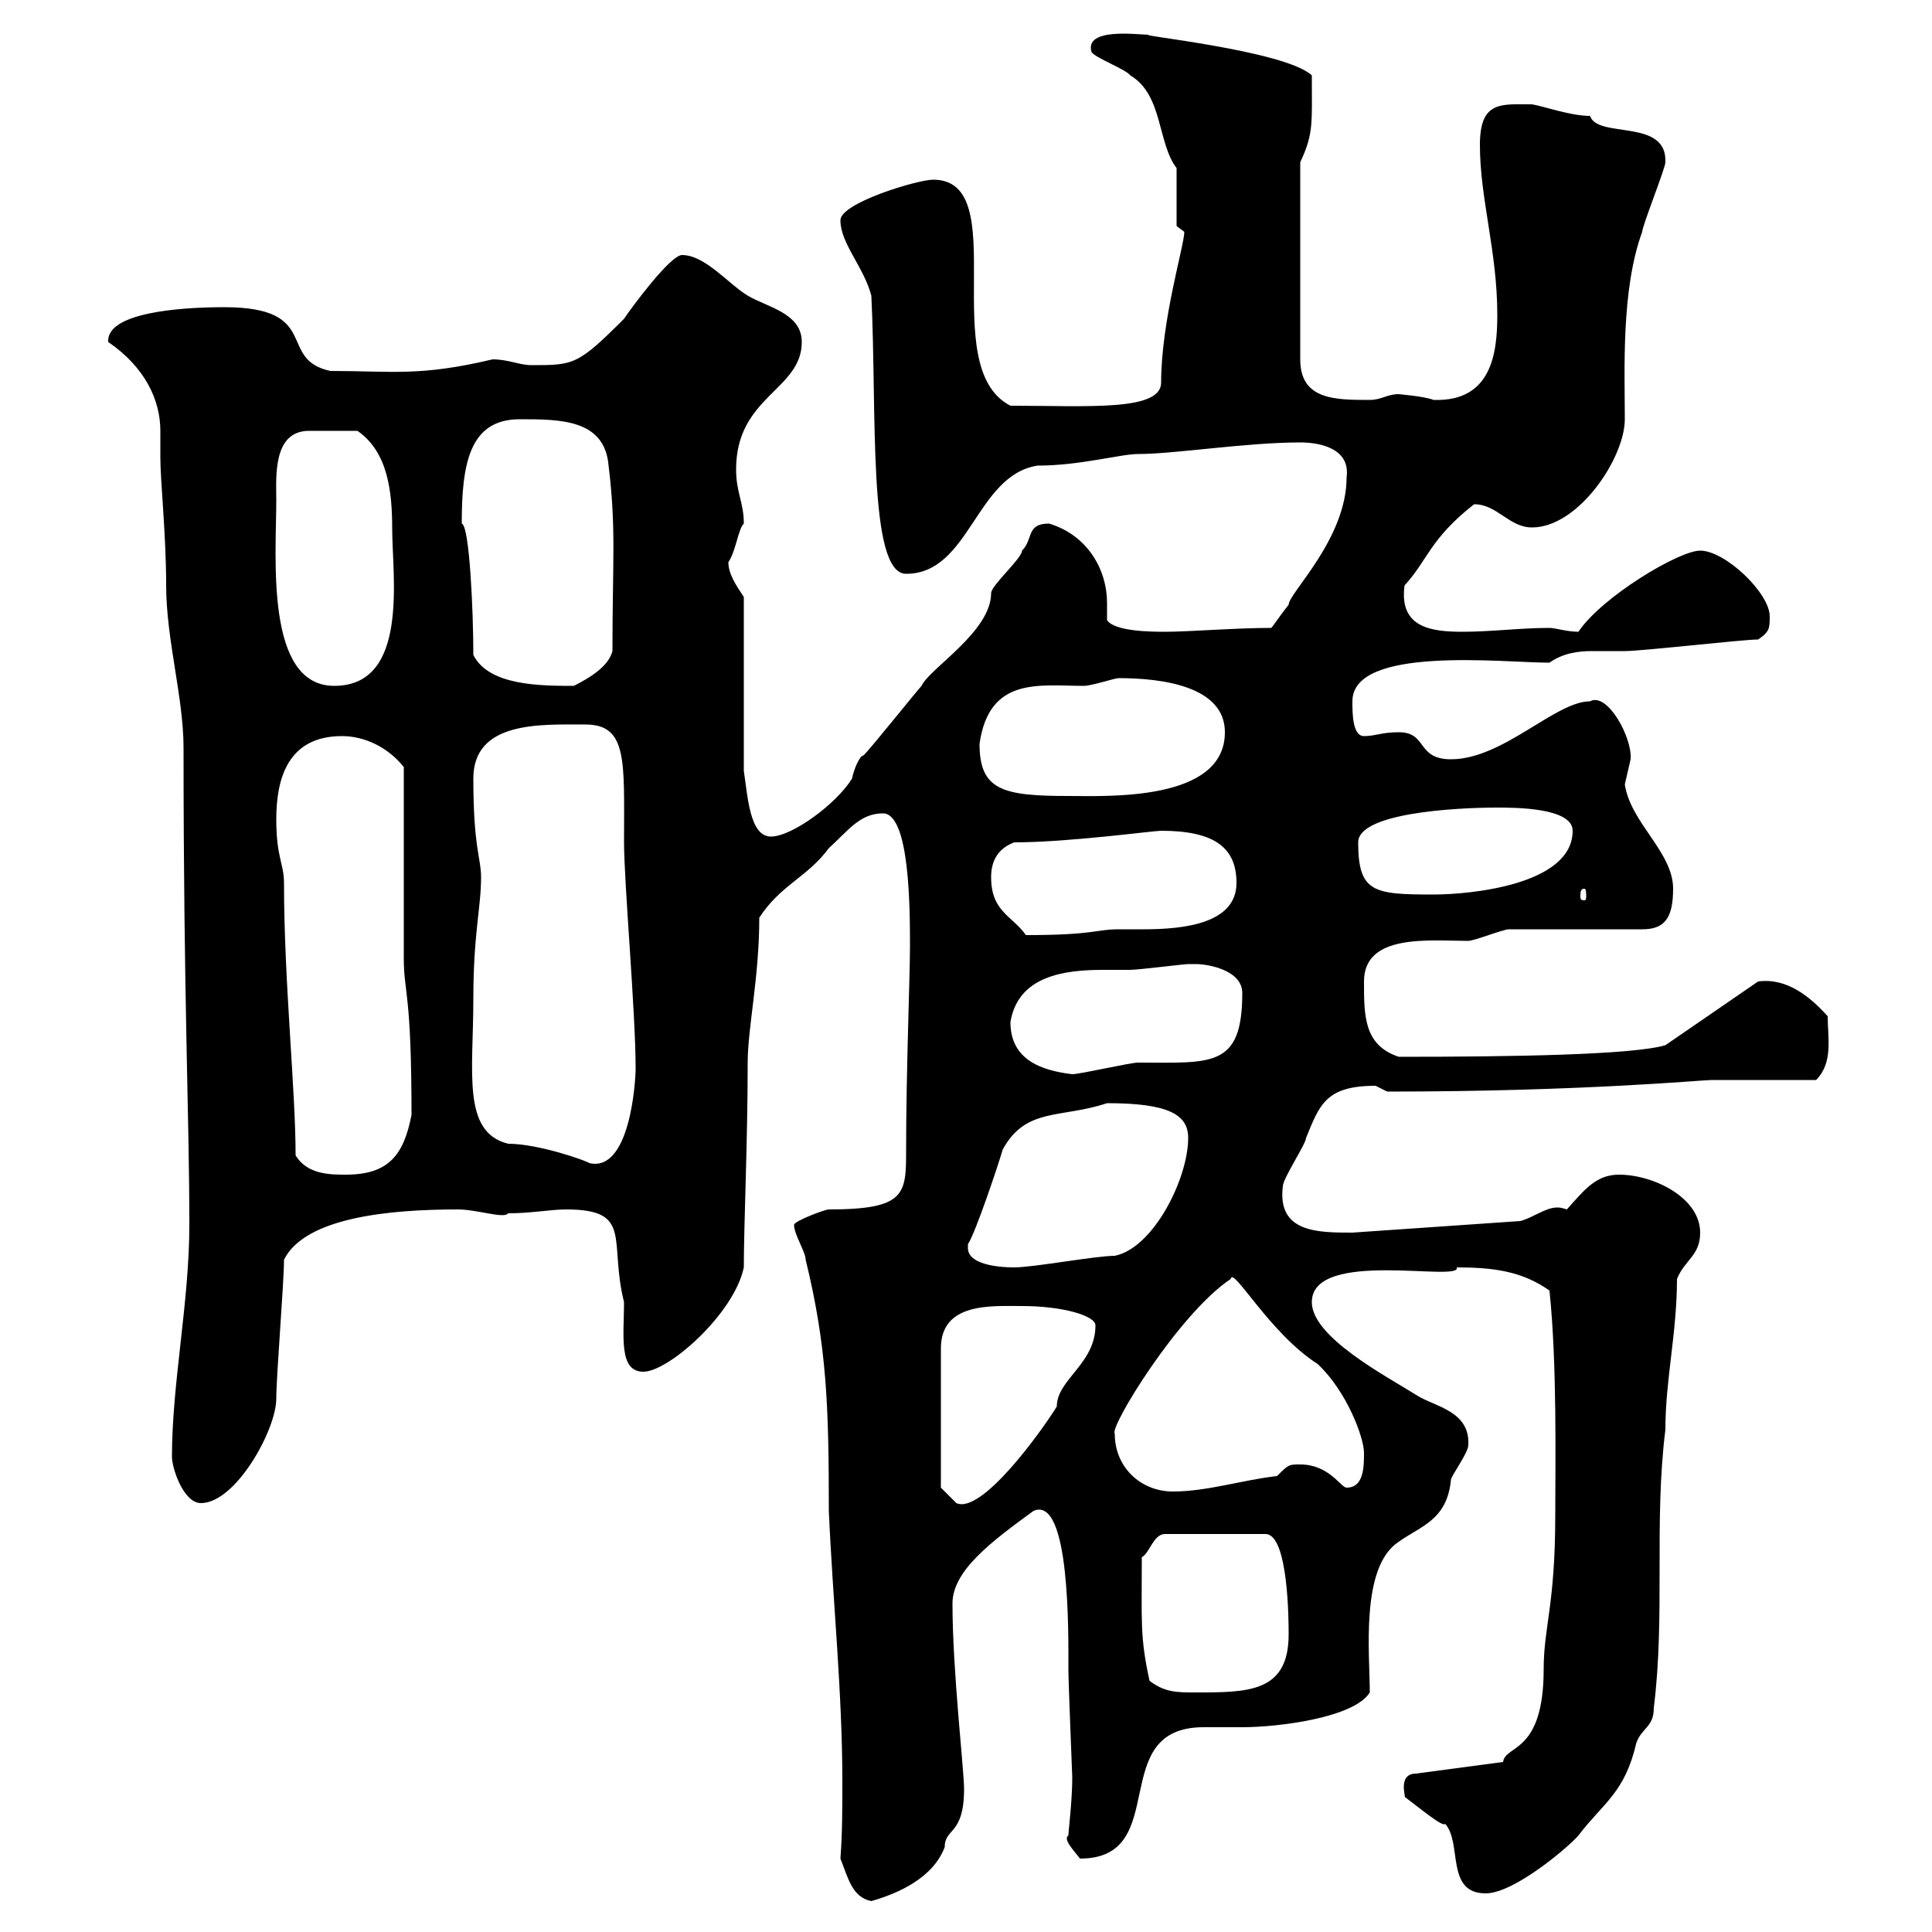 <svg xmlns="http://www.w3.org/2000/svg" xmlns:xlink="http://www.w3.org/1999/xlink" width="300" height="300"><path d="M130.50 288.60C131.70 291.60 132.30 294.60 135.30 295.20C139.50 294 144.90 291.60 146.70 286.80C146.70 283.80 149.70 285 149.70 277.80C149.70 274.80 147.90 259.50 147.90 249C147.90 243.90 153.90 239.40 160.50 234.60C166.20 232.20 165.90 253.80 165.90 259.20C165.90 261.30 166.50 275.70 166.50 276C166.50 279.60 165.90 284.40 165.90 285C165 285.60 166.80 287.40 167.70 288.60C182.10 288.60 171.60 268.20 186.90 268.20C188.70 268.20 191.10 268.20 192.90 268.20C198.60 268.20 210.30 266.70 212.70 262.80C212.70 256.80 211.20 243.30 217.20 239.40C220.50 237 224.70 236.10 225.30 229.80C225.30 229.20 228 225.60 228 224.40C228.30 219 222.60 218.40 219.90 216.60C215.10 213.60 203.70 207.60 203.70 202.20C203.70 193.80 227.10 199.20 226.20 196.80C231.90 196.80 236.40 197.40 240.60 200.40C241.80 211.80 241.50 227.40 241.50 235.20C241.50 249.30 239.70 252.60 239.70 259.20C239.70 272.40 233.70 270.90 233.40 273.60L219.90 275.40C216.90 275.40 218.40 279.30 218.10 279C220.50 280.80 224.10 283.80 224.40 283.20C227.10 286.20 224.40 294 230.70 294C235.20 294 243.90 286.50 245.10 285C249 279.90 252.30 278.40 254.10 270.60C255 268.20 256.80 268.20 256.80 265.20C258.60 250.80 256.80 236.40 258.60 222C258.60 214.20 260.40 207 260.40 198.60C261.60 195.60 264 195 264 191.40C264 186 256.80 182.40 251.40 182.40C247.80 182.40 246 184.80 243.30 187.80C242.40 187.50 242.10 187.50 241.80 187.50C240 187.50 238.20 189 236.10 189.60C227.40 190.20 218.70 190.80 210 191.40C204.60 191.40 198.30 191.40 199.20 184.20C199.20 183 202.80 177.60 202.80 176.70C204.90 171.60 205.80 168.60 213.60 168.60C213.60 168.60 215.40 169.50 215.40 169.50C245.70 169.50 264.30 167.70 265.80 167.70C268.80 167.70 279.60 167.70 282 167.70C284.70 165 283.80 161.10 283.80 157.80C281.10 154.80 277.50 151.80 273 152.40L258.60 162.30C253.50 163.80 234.90 164.10 217.20 164.10C211.80 162.30 211.80 157.80 211.80 152.40C211.80 144.90 222 146.10 228 146.10C228.90 146.10 233.40 144.30 234.30 144.30L255 144.30C258.30 144.30 259.80 142.80 259.80 138C259.80 132.30 253.20 127.80 252.30 121.80C252.30 121.80 253.20 117.90 253.20 117.90C253.50 114.60 249.60 107.40 246.90 108.90C241.50 108.90 233.40 117.90 225.30 117.90C219.90 117.90 221.70 113.70 217.20 113.70C214.50 113.70 213.60 114.30 211.80 114.30C210 114.30 210 110.70 210 108.90C210 100.20 233.40 102.90 240.60 102.90C242.70 101.40 245.10 101.10 247.20 101.10C249 101.10 250.80 101.10 252.30 101.10C255 101.10 270.60 99.30 273 99.30C274.80 98.10 274.80 97.50 274.80 95.70C274.80 92.10 267.90 85.50 264 85.50C260.70 85.50 248.70 92.70 245.10 98.10C243.30 98.10 241.50 97.50 240.60 97.50C236.10 97.50 231.60 98.10 227.10 98.10C222.30 98.10 217.20 97.50 218.10 90.90C221.70 87 222 83.70 228.90 78.30C232.50 78.30 234.30 81.90 237.90 81.90C245.10 81.90 252.30 71.10 252.30 65.10C252.30 57.60 251.70 45 255 36C255 35.10 258.60 26.10 258.60 25.20C258.90 18.30 248.10 21.60 246.90 18C243.90 18 239.70 16.50 237.90 16.20C233.10 16.20 229.80 15.60 229.80 22.50C229.80 30.90 232.50 39 232.50 48.90C232.50 54.90 231.60 62.40 222.60 62.10C221.10 61.50 216.90 61.20 217.20 61.20C215.40 61.20 214.50 62.10 212.70 62.10C207.30 62.10 201.90 62.10 201.90 55.80L201.90 25.20C204 20.70 203.70 19.20 203.70 11.70C199.50 7.80 175.50 5.40 178.50 5.40C176.70 5.40 168.30 4.20 169.50 8.10C170.10 9 174.90 10.80 175.50 11.70C180.60 14.70 179.70 22.20 182.70 26.10L182.70 35.10C182.70 35.10 183.90 36 183.90 36C183.90 38.10 180.30 49.80 180.30 59.40C180.30 63.90 168.90 63 156.90 63C145.20 57 157.50 27.90 144.90 27.90C142.50 27.90 130.50 31.50 130.50 34.20C130.50 37.80 134.10 41.40 135.30 45.90C136.20 63.90 134.70 89.10 140.70 89.10C150.60 89.10 151.50 73.80 161.10 72.30C167.70 72.30 174 70.50 176.70 70.50C182.40 70.50 193.50 68.70 201.90 68.70C204.90 68.70 209.70 69.60 209.10 74.10C209.10 83.70 200.10 92.10 200.10 93.90C198.90 95.40 197.70 97.20 197.40 97.50C191.70 97.50 184.80 98.10 180.90 98.10C179.10 98.10 173.10 98.10 171.90 96.30C171.90 95.40 171.90 94.50 171.90 93.60C171.90 88.50 168.90 83.10 162.90 81.30C159.30 81.30 160.50 83.70 158.70 85.50C158.70 86.70 153.90 90.90 153.90 92.10C153.90 98.10 144.30 103.80 143.10 106.50C142.50 107.10 135.30 116.10 134.10 117.30C133.50 117.30 132.60 119.40 132.30 120.90C129.90 124.80 123 129.90 119.70 129.90C116.40 129.90 116.10 123.60 115.50 119.70L115.50 92.70C114.30 90.90 113.10 89.10 113.10 87.30C114.30 85.50 114.60 82.20 115.50 81.30C115.50 78 114.30 76.50 114.30 72.90C114.30 61.50 124.50 60.60 124.50 53.10C124.50 48.60 119.10 47.70 116.10 45.90C113.10 44.10 109.50 39.60 105.90 39.60C104.10 39.60 98.10 47.70 96.90 49.50C89.70 56.70 89.10 56.70 82.50 56.70C80.70 56.70 78.90 55.80 76.50 55.80C65.10 58.50 60.90 57.60 51.30 57.60C42.90 55.80 50.10 47.70 34.80 47.70C27.60 47.70 16.50 48.60 16.80 53.10C22.50 57 24.90 62.10 24.90 66.90C24.90 68.40 24.90 69.60 24.90 71.10C24.90 74.70 25.80 83.10 25.80 90.90C25.80 99.30 28.50 108.30 28.50 116.10C28.50 155.40 29.40 173.10 29.40 190.20C29.40 202.20 26.70 214.80 26.70 226.20C26.70 228 28.50 233.40 31.20 233.40C36.60 233.40 42.90 222 42.90 217.20C42.90 213.60 44.10 199.20 44.10 195.60C47.40 189 60.60 187.80 71.10 187.80C74.10 187.80 78.30 189.30 78.90 188.40C82.50 188.40 85.50 187.80 87.90 187.80C98.40 187.80 94.50 192.60 96.90 202.20C96.90 207.30 96 213 99.90 213C103.80 213 114 204 115.50 196.80C115.50 190.20 116.10 177.30 116.10 165C116.10 159.60 117.90 151.80 117.90 142.50C121.20 137.40 125.40 136.20 128.70 131.70C131.70 129 133.50 126.30 137.10 126.30C141.30 126.30 141.30 141.30 141.30 147C141.30 151.50 140.70 166.50 140.70 178.50C140.70 185.40 140.70 187.80 128.70 187.80C128.10 187.80 123.30 189.60 123.30 190.20C123.30 191.70 125.10 194.40 125.10 195.60C128.40 209.10 128.70 218.40 128.70 234.60C129.30 248.40 130.80 262.80 130.80 276.60C130.80 280.80 130.80 284.70 130.50 288.60ZM178.50 261C177 254.10 177.30 252 177.30 241.80C178.50 241.20 179.10 238.20 180.90 238.20L196.50 238.20C200.10 238.20 200.10 252 200.10 253.80C200.10 262.80 193.80 262.80 185.70 262.80C182.70 262.80 180.90 262.80 178.50 261ZM158.70 202.80C165 202.80 170.10 204.30 170.10 205.80C170.10 211.80 164.10 214.20 164.10 218.40C161.70 222.30 152.40 235.20 148.50 233.40C147.90 232.80 146.10 231 146.10 231L146.10 209.40C146.10 202.20 153.90 202.80 158.70 202.80ZM173.10 222.60C172.20 221.70 183 204 191.10 198.60C191.40 196.50 197.10 207 204.60 211.80C209.10 216 211.80 223.20 211.80 225.60C211.80 227.70 211.80 231 209.10 231C208.20 231 206.40 227.40 201.90 227.40C200.10 227.40 200.10 227.40 198.30 229.20C192.90 229.80 187.50 231.60 182.10 231.60C177.30 231.60 173.10 228 173.10 222.60ZM150.30 193.80C150.30 193.80 150.30 193.20 150.30 193.20C151.50 191.40 155.10 180.60 155.70 178.50C159.30 171.90 164.70 173.70 171.90 171.30C181.50 171.30 184.50 173.10 184.50 176.70C184.50 183 179.10 193.80 173.10 195C170.10 195 160.50 196.80 157.50 196.80C154.50 196.80 150.30 196.20 150.30 193.80ZM45.90 179.40C45.90 169.20 44.10 152.40 44.10 137.10C44.10 134.10 42.90 133.20 42.90 127.20C42.90 120.90 44.70 114.30 53.10 114.30C56.70 114.30 60.30 116.10 62.70 119.10C62.70 123.60 62.70 144.30 62.70 148.80C62.70 154.20 63.90 153.90 63.90 173.10C62.70 179.40 60.30 182.40 53.70 182.40C51.30 182.40 47.70 182.40 45.90 179.40ZM73.50 155.10C73.50 144.90 74.70 141 74.70 136.20C74.70 133.20 73.50 131.70 73.50 120.90C73.50 111.90 84 112.50 90.90 112.50C97.50 112.50 96.90 118.20 96.90 130.80C96.90 137.10 98.70 157.20 98.70 165.90C98.70 168 97.80 182.10 91.50 180.60C91.20 180.30 83.70 177.60 78.90 177.60C71.70 175.80 73.50 166.50 73.50 155.10ZM156.90 158.70C158.10 151.50 165.30 150.60 171.30 150.60C172.50 150.60 174 150.60 175.50 150.60C176.70 150.60 183.90 149.70 184.50 149.70C184.50 149.70 184.50 149.70 185.70 149.70C187.50 149.70 192.90 150.60 192.90 154.20C192.90 165.90 188.10 165 176.70 165C175.50 165 167.70 166.80 166.50 166.80C161.40 166.20 156.90 164.40 156.90 158.70ZM153.90 136.20C153.90 133.50 155.10 131.70 157.50 130.80C165.90 130.80 179.10 129 180.30 129C188.70 129 192 131.70 192 137.10C192 143.40 183.90 144.30 177.60 144.30C176.10 144.30 174.90 144.30 173.70 144.30C170.10 144.30 170.10 145.20 159.30 145.20C157.20 142.20 153.90 141.60 153.90 136.20ZM210.90 130.80C210.90 126.30 225.60 125.40 232.50 125.40C235.20 125.40 244.20 125.40 244.20 129C244.20 137.40 228.30 138.90 222.60 138.90C213.30 138.90 210.90 138.60 210.90 130.80ZM246 138C246.30 138 246.30 138.60 246.30 139.20C246.30 139.50 246.30 139.80 246 139.80C245.40 139.80 245.40 139.50 245.40 139.20C245.40 138.60 245.40 138 246 138ZM152.10 115.50C153.60 105 161.40 106.50 168.30 106.50C169.50 106.50 173.10 105.30 173.70 105.30C180.30 105.30 190.20 106.50 190.20 113.70C190.20 124.50 171.90 123.60 165.90 123.60C155.70 123.60 152.10 122.70 152.10 115.50ZM42.90 77.70C42.90 74.10 42.30 66.90 48 66.90C51.30 66.90 53.10 66.90 55.50 66.90C60.30 70.20 60.90 76.50 60.90 82.20C60.90 89.40 63.60 106.50 51.90 106.50C41.10 106.50 42.90 86.40 42.90 77.70ZM73.50 101.70C73.50 94.80 72.90 81.60 71.70 81.30C71.70 72 72.90 65.10 80.70 65.10C87 65.10 93.90 65.10 94.50 72.30C95.70 82.20 95.10 87 95.10 101.10C94.50 103.50 91.50 105.30 89.10 106.50C84 106.50 75.90 106.50 73.50 101.70Z"/></svg>